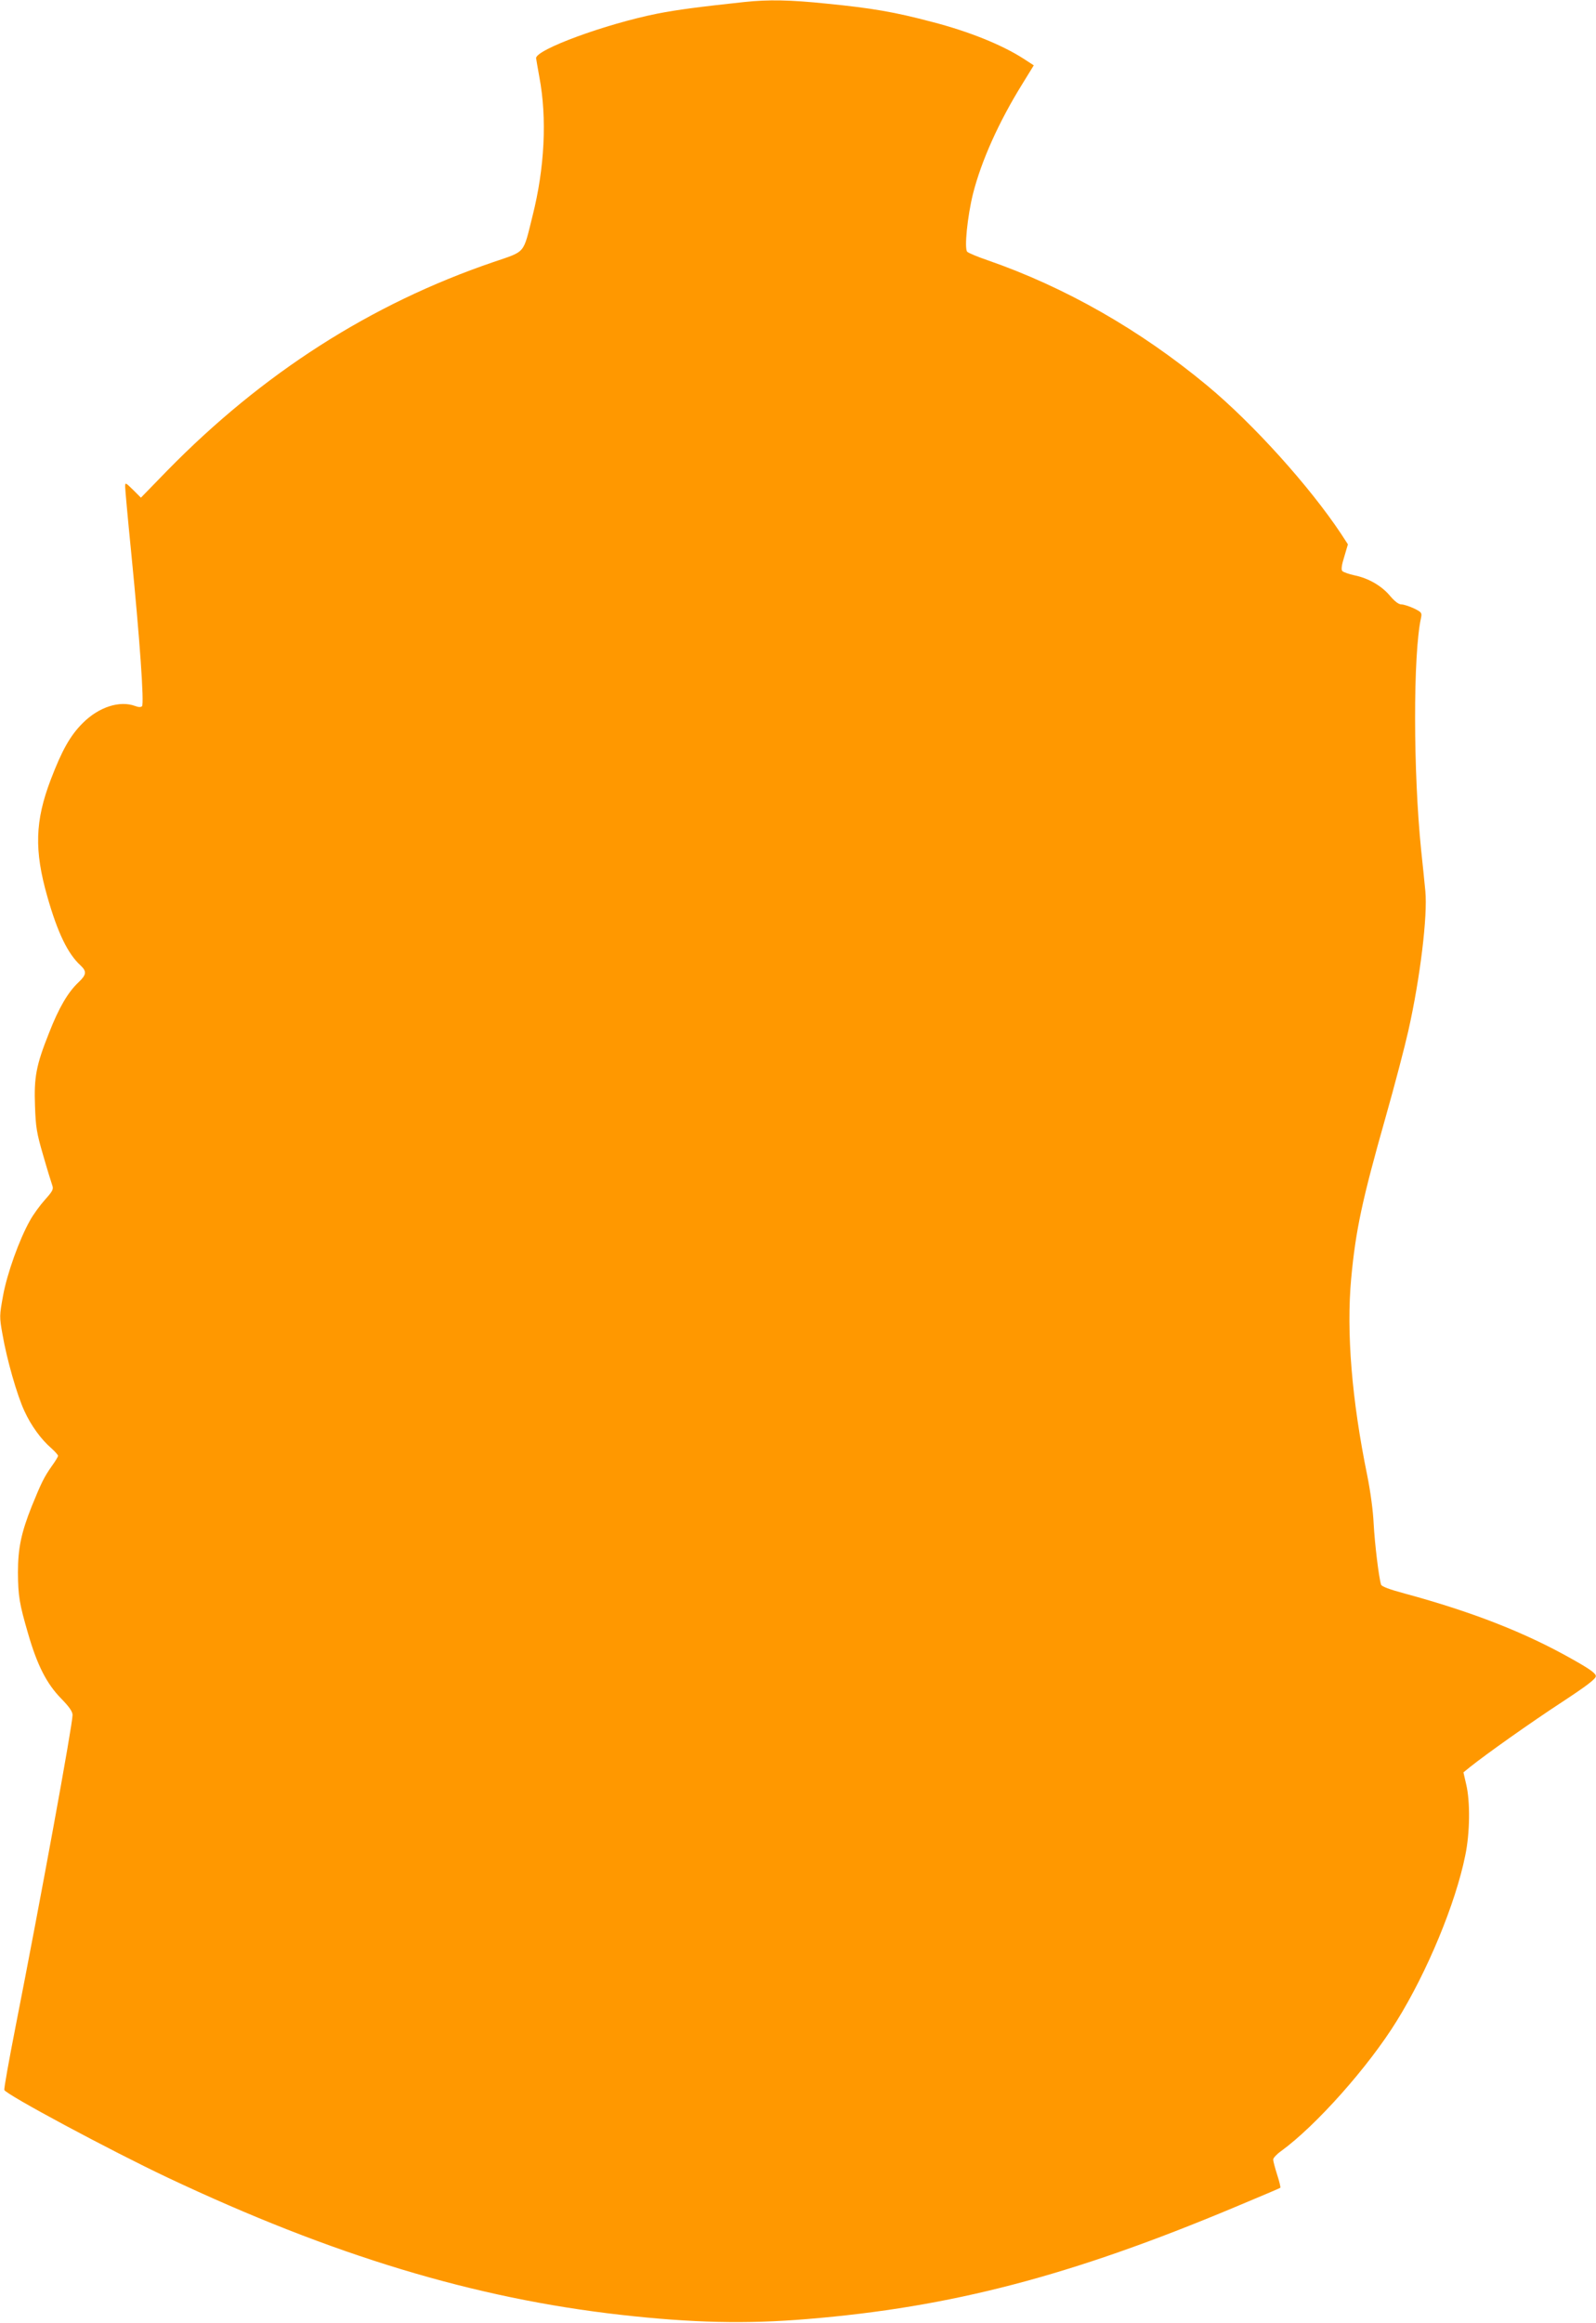 <?xml version="1.0" standalone="no"?>
<!DOCTYPE svg PUBLIC "-//W3C//DTD SVG 20010904//EN"
 "http://www.w3.org/TR/2001/REC-SVG-20010904/DTD/svg10.dtd">
<svg version="1.0" xmlns="http://www.w3.org/2000/svg"
 width="880pt" height="1280pt" viewBox="0 0 880 1280"
 preserveAspectRatio="xMidYMid meet">
<g transform="translate(0,1280) scale(0.1,-0.1)"
fill="#ff9800" stroke="none">
<path d="M4105 12789 c-251 -27 -373 -43 -480 -64 -286 -57 -673 -199 -669
-246 1 -8 9 -54 18 -104 43 -227 29 -502 -38 -766 -53 -212 -35 -191 -216
-253 -675 -230 -1272 -612 -1799 -1150 l-144 -148 -43 43 c-42 41 -44 42 -44
18 0 -13 15 -180 34 -369 46 -465 72 -828 59 -841 -6 -6 -19 -6 -37 1 -86 32
-201 -5 -290 -94 -69 -69 -114 -149 -176 -311 -87 -228 -92 -389 -19 -645 57
-200 113 -315 183 -379 35 -33 33 -51 -10 -92 -59 -55 -110 -142 -164 -281
-71 -178 -83 -243 -77 -403 4 -115 9 -147 45 -270 22 -77 45 -151 50 -165 8
-22 3 -32 -40 -80 -27 -30 -65 -82 -83 -115 -59 -105 -126 -292 -148 -413 -20
-111 -21 -116 -3 -215 23 -134 80 -335 121 -422 36 -79 92 -156 148 -204 20
-18 37 -37 37 -42 0 -5 -15 -30 -34 -56 -43 -61 -58 -92 -111 -222 -58 -146
-76 -231 -76 -365 1 -129 7 -169 56 -337 50 -173 102 -275 181 -356 46 -47 64
-73 64 -92 0 -54 -176 -1015 -315 -1721 -36 -184 -64 -339 -61 -345 9 -25 586
-334 899 -482 911 -430 1693 -666 2502 -757 390 -44 692 -51 1025 -23 795 65
1456 238 2362 618 134 56 245 103 247 105 3 3 -5 35 -17 72 -12 38 -22 75 -22
84 0 8 19 29 43 46 193 140 483 466 638 717 169 272 325 649 378 912 26 123
28 298 5 393 l-15 65 37 30 c89 71 333 244 506 357 137 90 187 128 187 143 0
15 -29 37 -127 92 -261 148 -553 262 -929 364 -82 22 -124 38 -128 48 -13 41
-35 227 -41 336 -3 71 -18 179 -35 264 -86 420 -116 791 -89 1086 25 269 61
435 190 890 50 176 106 390 125 475 66 293 107 636 94 770 -4 41 -14 143 -23
225 -44 429 -45 1080 -1 1280 6 28 4 32 -39 53 -26 12 -57 22 -69 22 -15 0
-36 16 -61 45 -46 56 -119 99 -197 115 -32 7 -63 18 -68 24 -7 8 -3 35 11 79
l20 68 -37 57 c-174 262 -485 607 -738 817 -370 307 -782 542 -1211 691 -56
19 -106 40 -113 47 -17 17 1 195 32 320 46 181 142 395 271 603 l64 104 -57
37 c-120 77 -302 150 -503 202 -208 55 -330 76 -582 101 -203 21 -321 23 -453
9z"/>
</g>
</svg>
